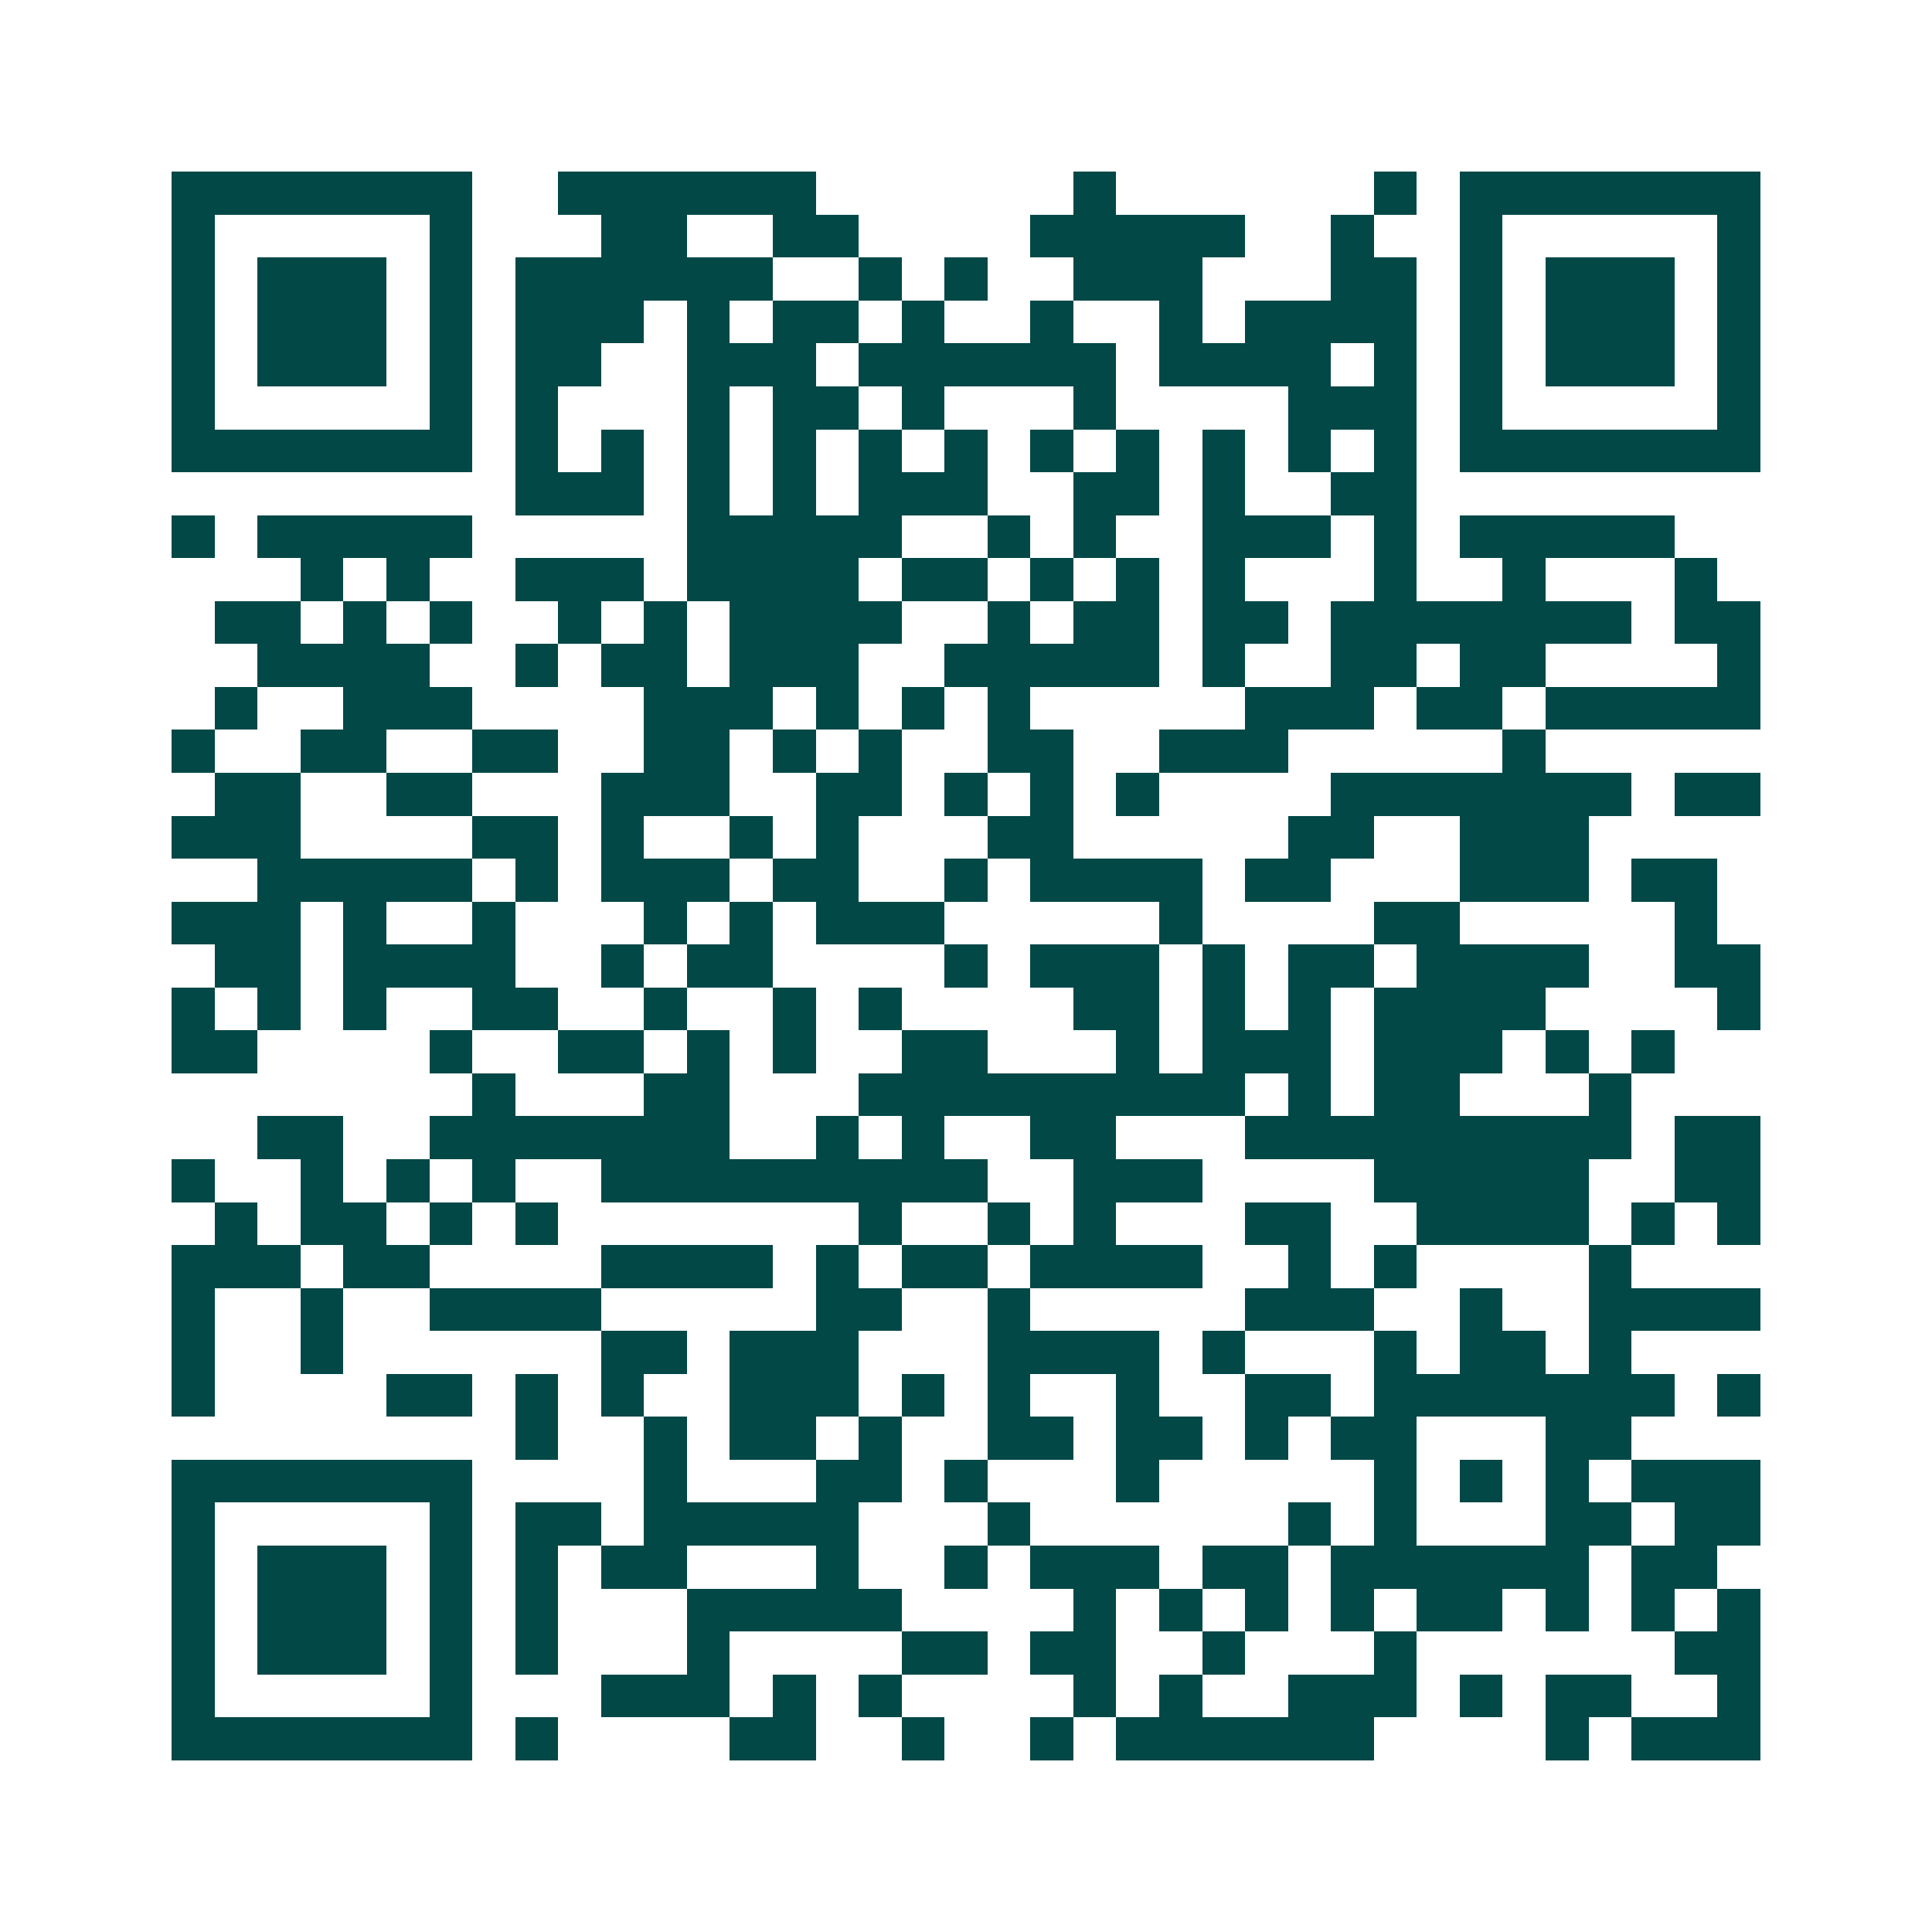 <svg xmlns="http://www.w3.org/2000/svg" width="200" height="200" viewBox="0 0 45 45" shape-rendering="crispEdges"><path fill="#ffffff" d="M0 0h45v45H0z"/><path stroke="#014847" d="M4 4.5h7m2 0h6m6 0h1m6 0h1m1 0h7M4 5.5h1m5 0h1m3 0h2m2 0h2m4 0h5m2 0h1m2 0h1m5 0h1M4 6.5h1m1 0h3m1 0h1m1 0h6m2 0h1m1 0h1m2 0h3m3 0h2m1 0h1m1 0h3m1 0h1M4 7.5h1m1 0h3m1 0h1m1 0h3m1 0h1m1 0h2m1 0h1m2 0h1m2 0h1m1 0h4m1 0h1m1 0h3m1 0h1M4 8.5h1m1 0h3m1 0h1m1 0h2m2 0h3m1 0h6m1 0h4m1 0h1m1 0h1m1 0h3m1 0h1M4 9.5h1m5 0h1m1 0h1m3 0h1m1 0h2m1 0h1m3 0h1m4 0h3m1 0h1m5 0h1M4 10.5h7m1 0h1m1 0h1m1 0h1m1 0h1m1 0h1m1 0h1m1 0h1m1 0h1m1 0h1m1 0h1m1 0h1m1 0h7M12 11.5h3m1 0h1m1 0h1m1 0h3m2 0h2m1 0h1m2 0h2M4 12.5h1m1 0h5m5 0h5m2 0h1m1 0h1m2 0h3m1 0h1m1 0h5M7 13.5h1m1 0h1m2 0h3m1 0h4m1 0h2m1 0h1m1 0h1m1 0h1m3 0h1m2 0h1m3 0h1M5 14.5h2m1 0h1m1 0h1m2 0h1m1 0h1m1 0h4m2 0h1m1 0h2m1 0h2m1 0h7m1 0h2M6 15.5h4m2 0h1m1 0h2m1 0h3m2 0h5m1 0h1m2 0h2m1 0h2m4 0h1M5 16.5h1m2 0h3m4 0h3m1 0h1m1 0h1m1 0h1m5 0h3m1 0h2m1 0h5M4 17.5h1m2 0h2m2 0h2m2 0h2m1 0h1m1 0h1m2 0h2m2 0h3m5 0h1M5 18.5h2m2 0h2m3 0h3m2 0h2m1 0h1m1 0h1m1 0h1m4 0h7m1 0h2M4 19.5h3m4 0h2m1 0h1m2 0h1m1 0h1m3 0h2m5 0h2m2 0h3M6 20.5h5m1 0h1m1 0h3m1 0h2m2 0h1m1 0h4m1 0h2m3 0h3m1 0h2M4 21.5h3m1 0h1m2 0h1m3 0h1m1 0h1m1 0h3m5 0h1m4 0h2m5 0h1M5 22.5h2m1 0h4m2 0h1m1 0h2m4 0h1m1 0h3m1 0h1m1 0h2m1 0h4m2 0h2M4 23.5h1m1 0h1m1 0h1m2 0h2m2 0h1m2 0h1m1 0h1m4 0h2m1 0h1m1 0h1m1 0h4m4 0h1M4 24.5h2m4 0h1m2 0h2m1 0h1m1 0h1m2 0h2m3 0h1m1 0h3m1 0h3m1 0h1m1 0h1M11 25.5h1m3 0h2m3 0h9m1 0h1m1 0h2m3 0h1M6 26.5h2m2 0h7m2 0h1m1 0h1m2 0h2m3 0h9m1 0h2M4 27.5h1m2 0h1m1 0h1m1 0h1m2 0h9m2 0h3m4 0h5m2 0h2M5 28.5h1m1 0h2m1 0h1m1 0h1m7 0h1m2 0h1m1 0h1m3 0h2m2 0h4m1 0h1m1 0h1M4 29.5h3m1 0h2m4 0h4m1 0h1m1 0h2m1 0h4m2 0h1m1 0h1m4 0h1M4 30.5h1m2 0h1m2 0h4m5 0h2m2 0h1m5 0h3m2 0h1m2 0h4M4 31.5h1m2 0h1m6 0h2m1 0h3m3 0h4m1 0h1m3 0h1m1 0h2m1 0h1M4 32.5h1m4 0h2m1 0h1m1 0h1m2 0h3m1 0h1m1 0h1m2 0h1m2 0h2m1 0h7m1 0h1M12 33.5h1m2 0h1m1 0h2m1 0h1m2 0h2m1 0h2m1 0h1m1 0h2m3 0h2M4 34.5h7m4 0h1m3 0h2m1 0h1m3 0h1m5 0h1m1 0h1m1 0h1m1 0h3M4 35.5h1m5 0h1m1 0h2m1 0h5m3 0h1m6 0h1m1 0h1m3 0h2m1 0h2M4 36.5h1m1 0h3m1 0h1m1 0h1m1 0h2m3 0h1m2 0h1m1 0h3m1 0h2m1 0h6m1 0h2M4 37.5h1m1 0h3m1 0h1m1 0h1m3 0h5m4 0h1m1 0h1m1 0h1m1 0h1m1 0h2m1 0h1m1 0h1m1 0h1M4 38.5h1m1 0h3m1 0h1m1 0h1m3 0h1m4 0h2m1 0h2m2 0h1m3 0h1m6 0h2M4 39.5h1m5 0h1m3 0h3m1 0h1m1 0h1m4 0h1m1 0h1m2 0h3m1 0h1m1 0h2m2 0h1M4 40.5h7m1 0h1m4 0h2m2 0h1m2 0h1m1 0h6m4 0h1m1 0h3"/></svg>
